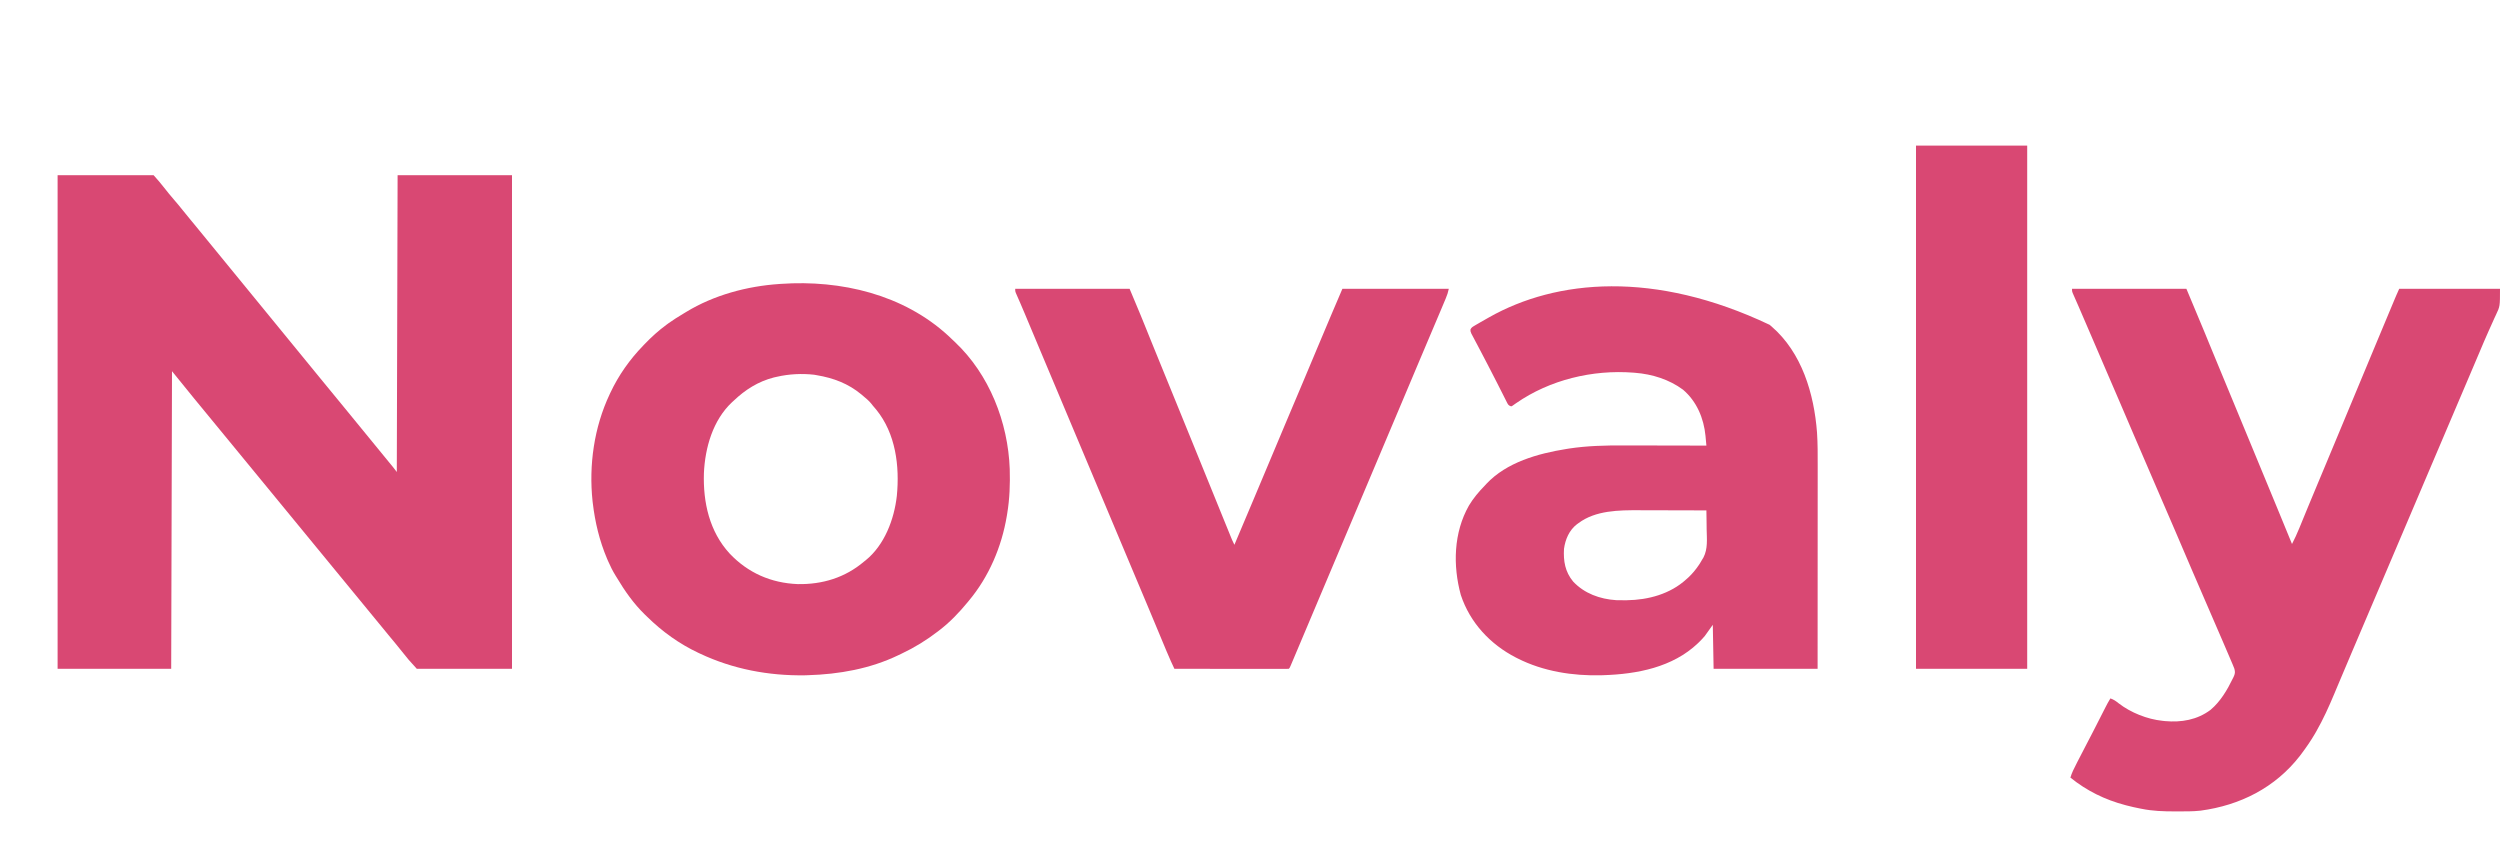 <?xml version="1.0" encoding="UTF-8"?>
<svg version="1.1" xmlns="http://www.w3.org/2000/svg" width="3125" height="1056">
<path d="M0 0 C39.6 0 79.2 0 120 0 C124.611 5.187 129.063 10.207 133.25 15.688 C137.1 20.66 141.072 25.495 145.188 30.25 C149.142 34.819 152.998 39.438 156.746 44.18 C159.771 47.965 162.854 51.7 165.938 55.438 C166.547 56.177 167.157 56.916 167.785 57.677 C168.98 59.125 170.174 60.573 171.368 62.02 C174.925 66.336 178.462 70.669 182 75 C183.5 76.833 185 78.667 186.5 80.5 C254 163 254 163 321.5 245.5 C322.249 246.415 322.998 247.33 323.77 248.273 C325.205 250.028 326.64 251.783 328.074 253.539 C332.703 259.203 337.348 264.854 342 270.5 C347.347 276.989 352.681 283.488 358 290 C359.5 291.833 361 293.667 362.5 295.5 C407.5 350.5 407.5 350.5 409.727 353.223 C411.303 355.149 412.881 357.073 414.461 358.996 C415.258 359.967 416.054 360.937 416.875 361.938 C417.594 362.813 418.314 363.688 419.055 364.59 C420.75 366.69 422.381 368.841 424 371 C424.33 248.57 424.66 126.14 425 0 C472.19 0 519.38 0 568 0 C568 203.61 568 407.22 568 617 C528.73 617 489.46 617 449 617 C438.056 604.961 438.056 604.961 432.973 598.504 C426.514 590.306 419.79 582.313 413.154 574.26 C409.228 569.494 405.313 564.719 401.406 559.938 C398.278 556.119 395.139 552.309 392 548.5 C387.458 542.988 382.925 537.468 378.406 531.938 C375.278 528.119 372.139 524.309 369 520.5 C364.458 514.988 359.925 509.468 355.406 503.938 C352.278 500.119 349.139 496.309 346 492.5 C341.458 486.988 336.925 481.468 332.406 475.938 C329.278 472.119 326.139 468.309 323 464.5 C318.458 458.988 313.925 453.468 309.406 447.938 C306.278 444.119 303.139 440.309 300 436.5 C295.458 430.988 290.925 425.468 286.406 419.938 C283.278 416.119 280.139 412.309 277 408.5 C272.458 402.988 267.925 397.468 263.406 391.938 C260.278 388.119 257.139 384.309 254 380.5 C249.458 374.988 244.925 369.468 240.406 363.938 C237.278 360.119 234.139 356.309 231 352.5 C227.159 347.839 223.321 343.177 219.5 338.5 C213.356 330.982 207.175 323.493 201 316 C194.124 307.655 187.248 299.311 180.406 290.938 C177.278 287.119 174.139 283.31 171 279.5 C161.581 268.065 152.256 256.57 143 245 C142.67 367.76 142.34 490.52 142 617 C95.14 617 48.28 617 0 617 C0 413.39 0 209.78 0 0 Z " fill="#D94873" transform="translate(72,219)"/>
<path d="M0 0 C47.19 0 94.38 0 143 0 C161.214 43.257 161.214 43.257 166.071 55.185 C167.691 59.162 169.318 63.135 170.945 67.109 C171.279 67.924 171.612 68.739 171.956 69.579 C175.713 78.752 179.511 87.908 183.312 97.062 C189.39 111.702 195.452 126.348 201.5 141 C207.488 155.505 213.486 170.006 219.5 184.5 C227.468 203.704 235.407 222.92 243.341 242.138 C246.262 249.214 249.185 256.289 252.109 263.363 C253.375 266.425 254.64 269.487 255.906 272.549 C256.7 274.471 257.494 276.392 258.288 278.314 C263.89 291.863 269.457 305.426 275 319 C278.295 312.594 281.299 306.145 284.012 299.473 C284.377 298.583 284.742 297.694 285.119 296.778 C285.903 294.869 286.685 292.96 287.466 291.049 C289.579 285.882 291.704 280.721 293.828 275.559 C294.479 273.975 294.479 273.975 295.143 272.36 C299.364 262.097 303.644 251.858 307.938 241.625 C309.429 238.069 310.919 234.513 312.41 230.957 C312.783 230.067 313.156 229.177 313.541 228.26 C318.001 217.618 322.438 206.965 326.875 196.312 C327.499 194.814 327.499 194.814 328.135 193.286 C330.246 188.218 332.357 183.149 334.468 178.081 C338.228 169.051 341.99 160.023 345.752 150.995 C347.835 145.997 349.917 140.998 352 136 C352.833 134 353.667 132 354.5 130 C354.913 129.01 355.325 128.02 355.75 127 C359.5 118 359.5 118 360.75 115 C361.584 112.999 362.417 110.998 363.251 108.997 C365.327 104.014 367.404 99.031 369.48 94.048 C373.315 84.845 377.15 75.641 380.981 66.436 C397.212 27.434 397.212 27.434 403.688 12.125 C404.347 10.566 404.347 10.566 405.02 8.975 C407.863 2.274 407.863 2.274 409 0 C450.58 0 492.16 0 535 0 C535 21.927 535 21.927 529.973 32.5 C529.613 33.271 529.252 34.042 528.88 34.836 C528.321 36.031 528.321 36.031 527.75 37.25 C526.977 38.972 526.208 40.695 525.443 42.42 C523.818 46.073 522.178 49.719 520.528 53.361 C516.684 61.885 513.069 70.506 509.432 79.119 C507.333 84.085 505.218 89.044 503.105 94.004 C502.253 96.007 501.401 98.009 500.548 100.012 C500.127 101.002 499.706 101.992 499.271 103.013 C495.93 110.865 492.588 118.717 489.247 126.57 C487.165 131.463 485.082 136.357 483 141.25 C482.167 143.208 481.333 145.167 480.5 147.125 C478.833 151.042 477.167 154.958 475.5 158.875 C475.088 159.844 474.675 160.814 474.25 161.812 C473.417 163.771 472.583 165.73 471.75 167.688 C469.669 172.579 467.588 177.469 465.507 182.36 C461.729 191.237 457.951 200.115 454.173 208.992 C445.944 228.326 437.717 247.661 429.5 267 C420.857 287.341 412.203 307.677 403.548 328.012 C399.781 336.864 396.014 345.717 392.247 354.57 C390.165 359.463 388.082 364.357 386 369.25 C385.167 371.208 384.333 373.167 383.5 375.125 C381.833 379.042 380.167 382.958 378.5 386.875 C378.087 387.844 377.675 388.814 377.25 389.813 C376.417 391.771 375.584 393.729 374.75 395.687 C372.665 400.586 370.58 405.486 368.496 410.386 C364.766 419.152 361.035 427.919 357.302 436.684 C355.654 440.551 354.008 444.418 352.361 448.285 C351.54 450.213 350.718 452.141 349.897 454.069 C344.947 465.685 340.023 477.312 335.133 488.953 C333.652 492.472 332.171 495.991 330.69 499.51 C329.745 501.759 328.802 504.009 327.861 506.26 C321.097 522.436 313.971 538.206 305.25 553.438 C304.748 554.315 304.245 555.193 303.728 556.097 C298.674 564.781 293.027 572.968 287 581 C285.956 582.394 285.956 582.394 284.891 583.816 C253.968 623.62 210.135 645.685 160.635 652.317 C150.866 653.389 141.002 653.243 131.188 653.25 C129.746 653.252 129.746 653.252 128.275 653.253 C114.301 653.243 100.73 652.816 87 650 C85.863 649.783 85.863 649.783 84.703 649.562 C79.42 648.55 74.206 647.347 69 646 C68.225 645.801 67.45 645.601 66.652 645.396 C41.178 638.68 18.447 627.516 -2 611 C-0.263 604.909 2.652 599.44 5.5 593.812 C5.98 592.854 6.459 591.896 6.953 590.908 C10.116 584.619 13.371 578.384 16.66 572.16 C23.07 560.027 29.276 547.791 35.496 535.56 C37.005 532.594 38.516 529.629 40.027 526.664 C40.484 525.765 40.94 524.866 41.41 523.94 C43.483 519.875 45.573 515.87 48 512 C52.113 513.408 54.949 515.394 58.312 518.125 C73.437 529.817 93.999 538.02 113 540 C114.62 540.18 114.62 540.18 116.273 540.363 C136.649 542.23 156.473 538.858 173.125 526.375 C185.737 515.7 193.983 501.549 201.125 486.875 C201.587 485.952 201.587 485.952 202.057 485.01 C203.864 481.14 204.078 479.07 203 475 C202.423 473.422 201.8 471.861 201.14 470.316 C200.753 469.405 200.366 468.493 199.967 467.554 C199.542 466.567 199.117 465.579 198.68 464.562 C198.233 463.515 197.787 462.468 197.326 461.388 C195.847 457.923 194.361 454.462 192.875 451 C191.837 448.573 190.799 446.146 189.762 443.719 C181.125 423.532 172.383 403.391 163.627 383.256 C158.912 372.411 154.214 361.56 149.562 350.688 C149.278 350.024 148.994 349.36 148.702 348.676 C147.179 345.118 145.658 341.559 144.137 338 C139.596 327.374 135.049 316.749 130.5 306.125 C129.733 304.333 129.733 304.333 128.95 302.505 C121.453 285.003 113.904 267.524 106.312 250.062 C96.388 227.233 86.559 204.364 76.77 181.476 C71.685 169.586 66.593 157.699 61.5 145.812 C60.723 143.999 60.723 143.999 59.93 142.149 C54.013 128.337 48.081 114.532 42.088 100.753 C35.54 85.675 29.088 70.556 22.623 55.443 C15.638 39.114 15.638 39.114 8.562 22.824 C8.087 21.737 8.087 21.737 7.603 20.628 C6.21 17.443 4.811 14.262 3.402 11.084 C2.94 10.029 2.477 8.974 2 7.887 C1.608 7.002 1.216 6.117 0.812 5.206 C0 3 0 3 0 0 Z " fill="#D94873" transform="translate(2590,361)"/>
<path d="M0 0 C1.618 1.519 3.227 3.047 4.829 4.583 C5.9 5.61 6.977 6.631 8.058 7.647 C51.089 48.119 74.496 107.936 76.606 166.331 C77.16 185.097 76.538 203.575 73.438 222.125 C73.271 223.147 73.105 224.169 72.934 225.222 C66.485 263.731 50.597 301.045 25.438 331.125 C24.762 331.948 24.762 331.948 24.073 332.788 C13.405 345.781 1.829 357.909 -11.562 368.125 C-12.104 368.543 -12.646 368.961 -13.204 369.392 C-27.339 380.257 -42.403 389.583 -58.54 397.173 C-59.898 397.812 -61.253 398.459 -62.605 399.112 C-97.774 416.056 -136.763 422.991 -175.562 424.125 C-177.454 424.187 -177.454 424.187 -179.383 424.25 C-224.74 424.971 -269.521 416.518 -310.562 397.125 C-311.591 396.644 -311.591 396.644 -312.64 396.153 C-336.499 384.909 -357.785 369.602 -376.562 351.125 C-377.58 350.145 -378.598 349.166 -379.617 348.188 C-393.581 334.572 -404.611 318.815 -414.562 302.125 C-415.023 301.387 -415.483 300.648 -415.957 299.888 C-419.649 293.904 -422.722 287.831 -425.5 281.375 C-425.927 280.384 -426.355 279.393 -426.795 278.373 C-436.204 256.094 -441.739 233.086 -444.562 209.125 C-444.66 208.318 -444.757 207.512 -444.857 206.681 C-449.665 161.43 -442.941 114.337 -423.562 73.125 C-423.103 72.139 -423.103 72.139 -422.633 71.134 C-412.297 49.176 -398.459 29.543 -381.562 12.125 C-380.998 11.535 -380.434 10.945 -379.852 10.336 C-371.317 1.434 -362.498 -6.568 -352.562 -13.875 C-351.691 -14.518 -350.82 -15.161 -349.922 -15.824 C-343.918 -20.133 -337.669 -24.044 -331.321 -27.825 C-330.157 -28.52 -328.996 -29.222 -327.839 -29.929 C-293.304 -50.99 -251.781 -62.176 -211.562 -64.875 C-210.397 -64.957 -210.397 -64.957 -209.208 -65.042 C-134.267 -70.17 -56.353 -51.882 0 0 Z M-214.562 51.125 C-215.756 51.392 -216.95 51.659 -218.18 51.934 C-237.69 56.911 -254.114 67.3 -268.562 81.125 C-269.237 81.736 -269.911 82.347 -270.605 82.977 C-294.481 105.375 -304.262 139.8 -305.672 171.591 C-306.823 208.129 -298.781 244.551 -273.5 272.062 C-250.628 296.228 -221.762 308.929 -188.406 310.25 C-157.627 310.815 -129.233 302.207 -105.562 282.125 C-104.899 281.607 -104.235 281.089 -103.551 280.555 C-79.892 261.455 -67.8 229.287 -64.512 199.941 C-60.882 162.685 -65.932 122.109 -90.25 92.188 C-91.685 90.498 -93.122 88.81 -94.562 87.125 C-95.237 86.264 -95.911 85.403 -96.605 84.516 C-99.549 80.92 -103.006 78.097 -106.562 75.125 C-107.328 74.471 -108.094 73.818 -108.883 73.145 C-125.247 59.543 -143.821 52.622 -164.562 49.125 C-166.204 48.835 -166.204 48.835 -167.879 48.539 C-183.426 46.791 -199.332 47.624 -214.562 51.125 Z " fill="#D94873" transform="translate(1185.562,419.875)"/>
<path d="M0 0 C0.798 0.677 1.596 1.354 2.418 2.051 C40.387 34.805 55.592 86.208 59.271 134.564 C60.202 148.649 60.134 162.728 60.114 176.838 C60.113 179.609 60.113 182.381 60.114 185.152 C60.114 191.082 60.111 197.013 60.106 202.943 C60.098 211.517 60.095 220.092 60.094 228.666 C60.092 242.582 60.085 256.498 60.075 270.414 C60.066 283.92 60.059 297.426 60.055 310.933 C60.055 311.776 60.054 312.619 60.054 313.487 C60.052 320.082 60.05 326.677 60.048 333.273 C60.039 365.515 60.019 397.757 60 430 C17.1 430 -25.8 430 -70 430 C-70.495 402.775 -70.495 402.775 -71 375 C-75.95 381.93 -75.95 381.93 -81 389 C-83.226 391.559 -85.332 393.917 -87.75 396.25 C-88.34 396.826 -88.93 397.402 -89.538 397.995 C-121.241 428.222 -165.681 436.645 -208 438 C-209.084 438.035 -209.084 438.035 -210.189 438.071 C-245.95 439.044 -282.881 433.249 -315 417 C-315.68 416.657 -316.359 416.315 -317.06 415.962 C-349.225 399.456 -374.495 372.351 -385.977 337.742 C-396.042 300.94 -395.031 259.733 -375.839 225.957 C-370.28 216.655 -363.547 208.73 -356 201 C-355.358 200.296 -354.716 199.592 -354.055 198.867 C-328.772 171.833 -289.487 160.905 -254.188 155.25 C-252.969 155.051 -251.751 154.853 -250.495 154.648 C-227.934 151.233 -205.284 150.704 -182.507 150.797 C-178.849 150.81 -175.191 150.811 -171.533 150.813 C-164.653 150.819 -157.772 150.836 -150.892 150.856 C-143.039 150.879 -135.186 150.889 -127.333 150.899 C-111.222 150.92 -95.111 150.955 -79 151 C-79.287 147.832 -79.586 144.666 -79.887 141.5 C-79.967 140.613 -80.047 139.726 -80.13 138.812 C-82.244 116.858 -91.172 95.598 -108.234 81.102 C-125.475 68.316 -146.764 61.682 -168 60 C-168.74 59.94 -169.48 59.879 -170.243 59.817 C-221.246 55.872 -274.71 68.721 -316.875 97.996 C-317.679 98.554 -318.484 99.112 -319.312 99.688 C-319.969 100.166 -320.625 100.644 -321.301 101.137 C-321.862 101.422 -322.422 101.706 -323 102 C-326.507 100.831 -326.919 99.763 -328.549 96.596 C-328.858 95.971 -329.166 95.347 -329.484 94.703 C-329.983 93.725 -329.983 93.725 -330.491 92.728 C-331.586 90.573 -332.668 88.412 -333.75 86.25 C-334.514 84.741 -335.28 83.233 -336.047 81.725 C-337.615 78.639 -339.179 75.55 -340.74 72.46 C-343.376 67.249 -346.055 62.061 -348.745 56.878 C-349.956 54.545 -351.163 52.21 -352.368 49.874 C-355.342 44.109 -358.335 38.355 -361.372 32.623 C-362.888 29.76 -364.395 26.892 -365.901 24.023 C-366.628 22.643 -367.36 21.265 -368.097 19.889 C-369.117 17.982 -370.123 16.068 -371.125 14.152 C-371.705 13.059 -372.285 11.966 -372.883 10.84 C-374 8 -374 8 -373.913 5.78 C-372.722 3.458 -371.51 2.693 -369.266 1.371 C-368.08 0.663 -368.08 0.663 -366.871 -0.059 C-365.574 -0.803 -365.574 -0.803 -364.25 -1.562 C-363.349 -2.088 -362.448 -2.613 -361.52 -3.154 C-358.69 -4.789 -355.848 -6.398 -353 -8 C-352.158 -8.48 -351.315 -8.959 -350.447 -9.453 C-266.572 -56.812 -144.066 -68.384 0 0 Z M-239 248 C-239.616 248.44 -240.232 248.879 -240.867 249.332 C-250.536 256.788 -255.35 268.201 -257 280 C-257.906 295.364 -255.615 308.735 -245.656 320.852 C-231.599 335.86 -212.122 342.897 -191.815 344.205 C-188.52 344.303 -185.235 344.329 -181.938 344.312 C-180.759 344.307 -179.581 344.301 -178.367 344.295 C-151.589 343.927 -124.137 336.496 -104 318 C-102.776 316.913 -102.776 316.913 -101.527 315.805 C-96.58 311.171 -92.486 306.212 -88.688 300.625 C-88.093 299.762 -88.093 299.762 -87.486 298.881 C-86.234 296.963 -85.122 294.997 -84 293 C-83.568 292.295 -83.136 291.589 -82.69 290.862 C-77.023 279.923 -78.46 267.725 -78.688 255.75 C-78.713 253.444 -78.735 251.138 -78.756 248.832 C-78.811 243.221 -78.894 237.611 -79 232 C-92.362 231.953 -105.724 231.918 -119.086 231.896 C-125.293 231.886 -131.499 231.872 -137.706 231.849 C-143.71 231.827 -149.714 231.815 -155.718 231.81 C-157.994 231.807 -160.27 231.799 -162.546 231.789 C-188.16 231.671 -217.617 231.861 -239 248 Z " fill="#D94873" transform="translate(2212,406)"/>
<path d="M0 0 C47.19 0 94.38 0 143 0 C157.801 35.294 157.801 35.294 163.1 48.48 C164.871 52.887 166.651 57.291 168.43 61.695 C168.801 62.615 169.173 63.536 169.555 64.484 C173.904 75.251 178.296 86 182.688 96.75 C184.382 100.897 186.076 105.044 187.77 109.191 C188.196 110.236 188.623 111.281 189.063 112.358 C194.008 124.465 198.942 136.576 203.875 148.688 C204.33 149.803 204.784 150.919 205.252 152.069 C207.099 156.603 208.946 161.136 210.792 165.67 C214.111 173.819 217.432 181.968 220.754 190.117 C228.726 209.676 236.698 229.235 244.625 248.812 C250.216 262.616 255.823 276.412 261.444 290.203 C262.35 292.428 263.256 294.653 264.162 296.878 C265.425 299.983 266.691 303.087 267.957 306.191 C268.526 307.592 268.526 307.592 269.107 309.02 C269.459 309.883 269.812 310.746 270.175 311.635 C270.481 312.385 270.786 313.135 271.101 313.908 C271.992 315.982 272.97 317.991 274 320 C274.804 318.096 275.608 316.192 276.412 314.288 C277.144 312.553 277.877 310.819 278.609 309.084 C280.709 304.111 282.808 299.138 284.908 294.165 C289.223 283.943 293.539 273.723 297.859 263.504 C305.604 245.182 313.328 226.852 321 208.5 C327.119 193.864 333.264 179.238 339.438 164.625 C339.831 163.694 340.224 162.763 340.629 161.804 C343.818 154.258 347.008 146.712 350.198 139.167 C352.987 132.57 355.775 125.973 358.562 119.375 C359.152 117.981 359.152 117.981 359.753 116.558 C365.573 102.78 371.358 88.988 377.125 75.188 C383.122 60.835 389.162 46.502 395.25 32.188 C395.601 31.363 395.952 30.538 396.313 29.688 C400.526 19.785 404.761 9.892 409 0 C452.89 0 496.78 0 542 0 C541.137 4.313 539.915 7.954 538.219 11.957 C537.791 12.981 537.791 12.981 537.355 14.025 C536.408 16.29 535.454 18.551 534.5 20.812 C533.825 22.421 533.151 24.03 532.476 25.639 C526.832 39.092 521.122 52.517 515.406 65.94 C510.62 77.178 505.86 88.428 501.125 99.688 C499.801 102.836 498.477 105.984 497.152 109.133 C496.818 109.927 496.484 110.722 496.14 111.541 C491.998 121.385 487.843 131.224 483.688 141.062 C483.29 142.003 482.893 142.943 482.484 143.911 C480.464 148.695 478.444 153.479 476.423 158.262 C472.843 166.739 469.264 175.217 465.684 183.695 C463.706 188.38 461.728 193.065 459.75 197.75 C458.958 199.625 458.167 201.5 457.375 203.375 C452.625 214.625 452.625 214.625 451.438 217.437 C450.646 219.313 449.853 221.189 449.061 223.065 C447.088 227.738 445.116 232.411 443.143 237.083 C439.506 245.697 435.869 254.311 432.232 262.925 C417.073 298.833 417.073 298.833 410.262 314.925 C403.331 331.302 396.42 347.686 389.504 364.069 C387.076 369.821 384.647 375.572 382.219 381.324 C381.828 382.249 381.438 383.174 381.035 384.127 C379.076 388.769 377.116 393.41 375.156 398.052 C371.471 406.778 367.787 415.504 364.105 424.231 C362.38 428.317 360.656 432.403 358.932 436.489 C358.116 438.422 357.3 440.355 356.485 442.289 C354.315 447.433 352.143 452.576 349.966 457.717 C349.33 459.219 348.695 460.722 348.061 462.224 C347.216 464.225 346.368 466.224 345.52 468.223 C345.053 469.325 344.586 470.427 344.105 471.563 C343 474 343 474 342 475 C340.152 475.096 338.301 475.122 336.451 475.12 C335.246 475.122 334.042 475.123 332.801 475.124 C331.454 475.121 330.107 475.117 328.76 475.114 C327.351 475.113 325.942 475.113 324.533 475.114 C320.696 475.114 316.859 475.108 313.023 475.101 C309.018 475.095 305.012 475.095 301.007 475.093 C293.417 475.09 285.828 475.082 278.238 475.072 C269.6 475.061 260.962 475.055 252.323 475.05 C234.549 475.04 216.774 475.022 199 475 C198.042 472.932 197.085 470.864 196.128 468.796 C195.595 467.645 195.062 466.493 194.512 465.307 C192.626 461.183 190.846 457.024 189.109 452.836 C188.768 452.018 188.426 451.199 188.074 450.356 C186.964 447.697 185.857 445.036 184.75 442.375 C183.957 440.473 183.163 438.571 182.369 436.669 C180.724 432.73 179.081 428.79 177.439 424.85 C173.655 415.771 169.859 406.698 166.062 397.625 C165.694 396.744 165.325 395.863 164.946 394.956 C158.763 380.179 152.54 365.421 146.303 350.668 C140.131 336.069 133.997 321.456 127.885 306.833 C122.12 293.043 116.321 279.267 110.5 265.5 C103.929 249.958 97.393 234.402 90.885 218.833 C85.12 205.043 79.321 191.267 73.5 177.5 C66.929 161.958 60.393 146.402 53.885 130.833 C47.728 116.105 41.529 101.394 35.312 86.691 C28.576 70.759 21.884 54.81 15.225 38.846 C14.533 37.189 13.841 35.532 13.148 33.875 C12.815 33.076 12.482 32.278 12.139 31.455 C10.284 27.019 8.397 22.599 6.478 18.191 C6.06 17.231 5.643 16.27 5.213 15.28 C4.405 13.422 3.592 11.566 2.774 9.712 C2.411 8.878 2.048 8.043 1.674 7.184 C1.351 6.447 1.027 5.71 0.693 4.951 C0 3 0 3 0 0 Z " fill="#D94873" transform="translate(1269,361)"/>
<path d="M0 0 C45.87 0 91.74 0 139 0 C139 215.82 139 431.64 139 654 C93.13 654 47.26 654 0 654 C0 438.18 0 222.36 0 0 Z " fill="#D94873" transform="translate(2395,182)"/>
</svg>
